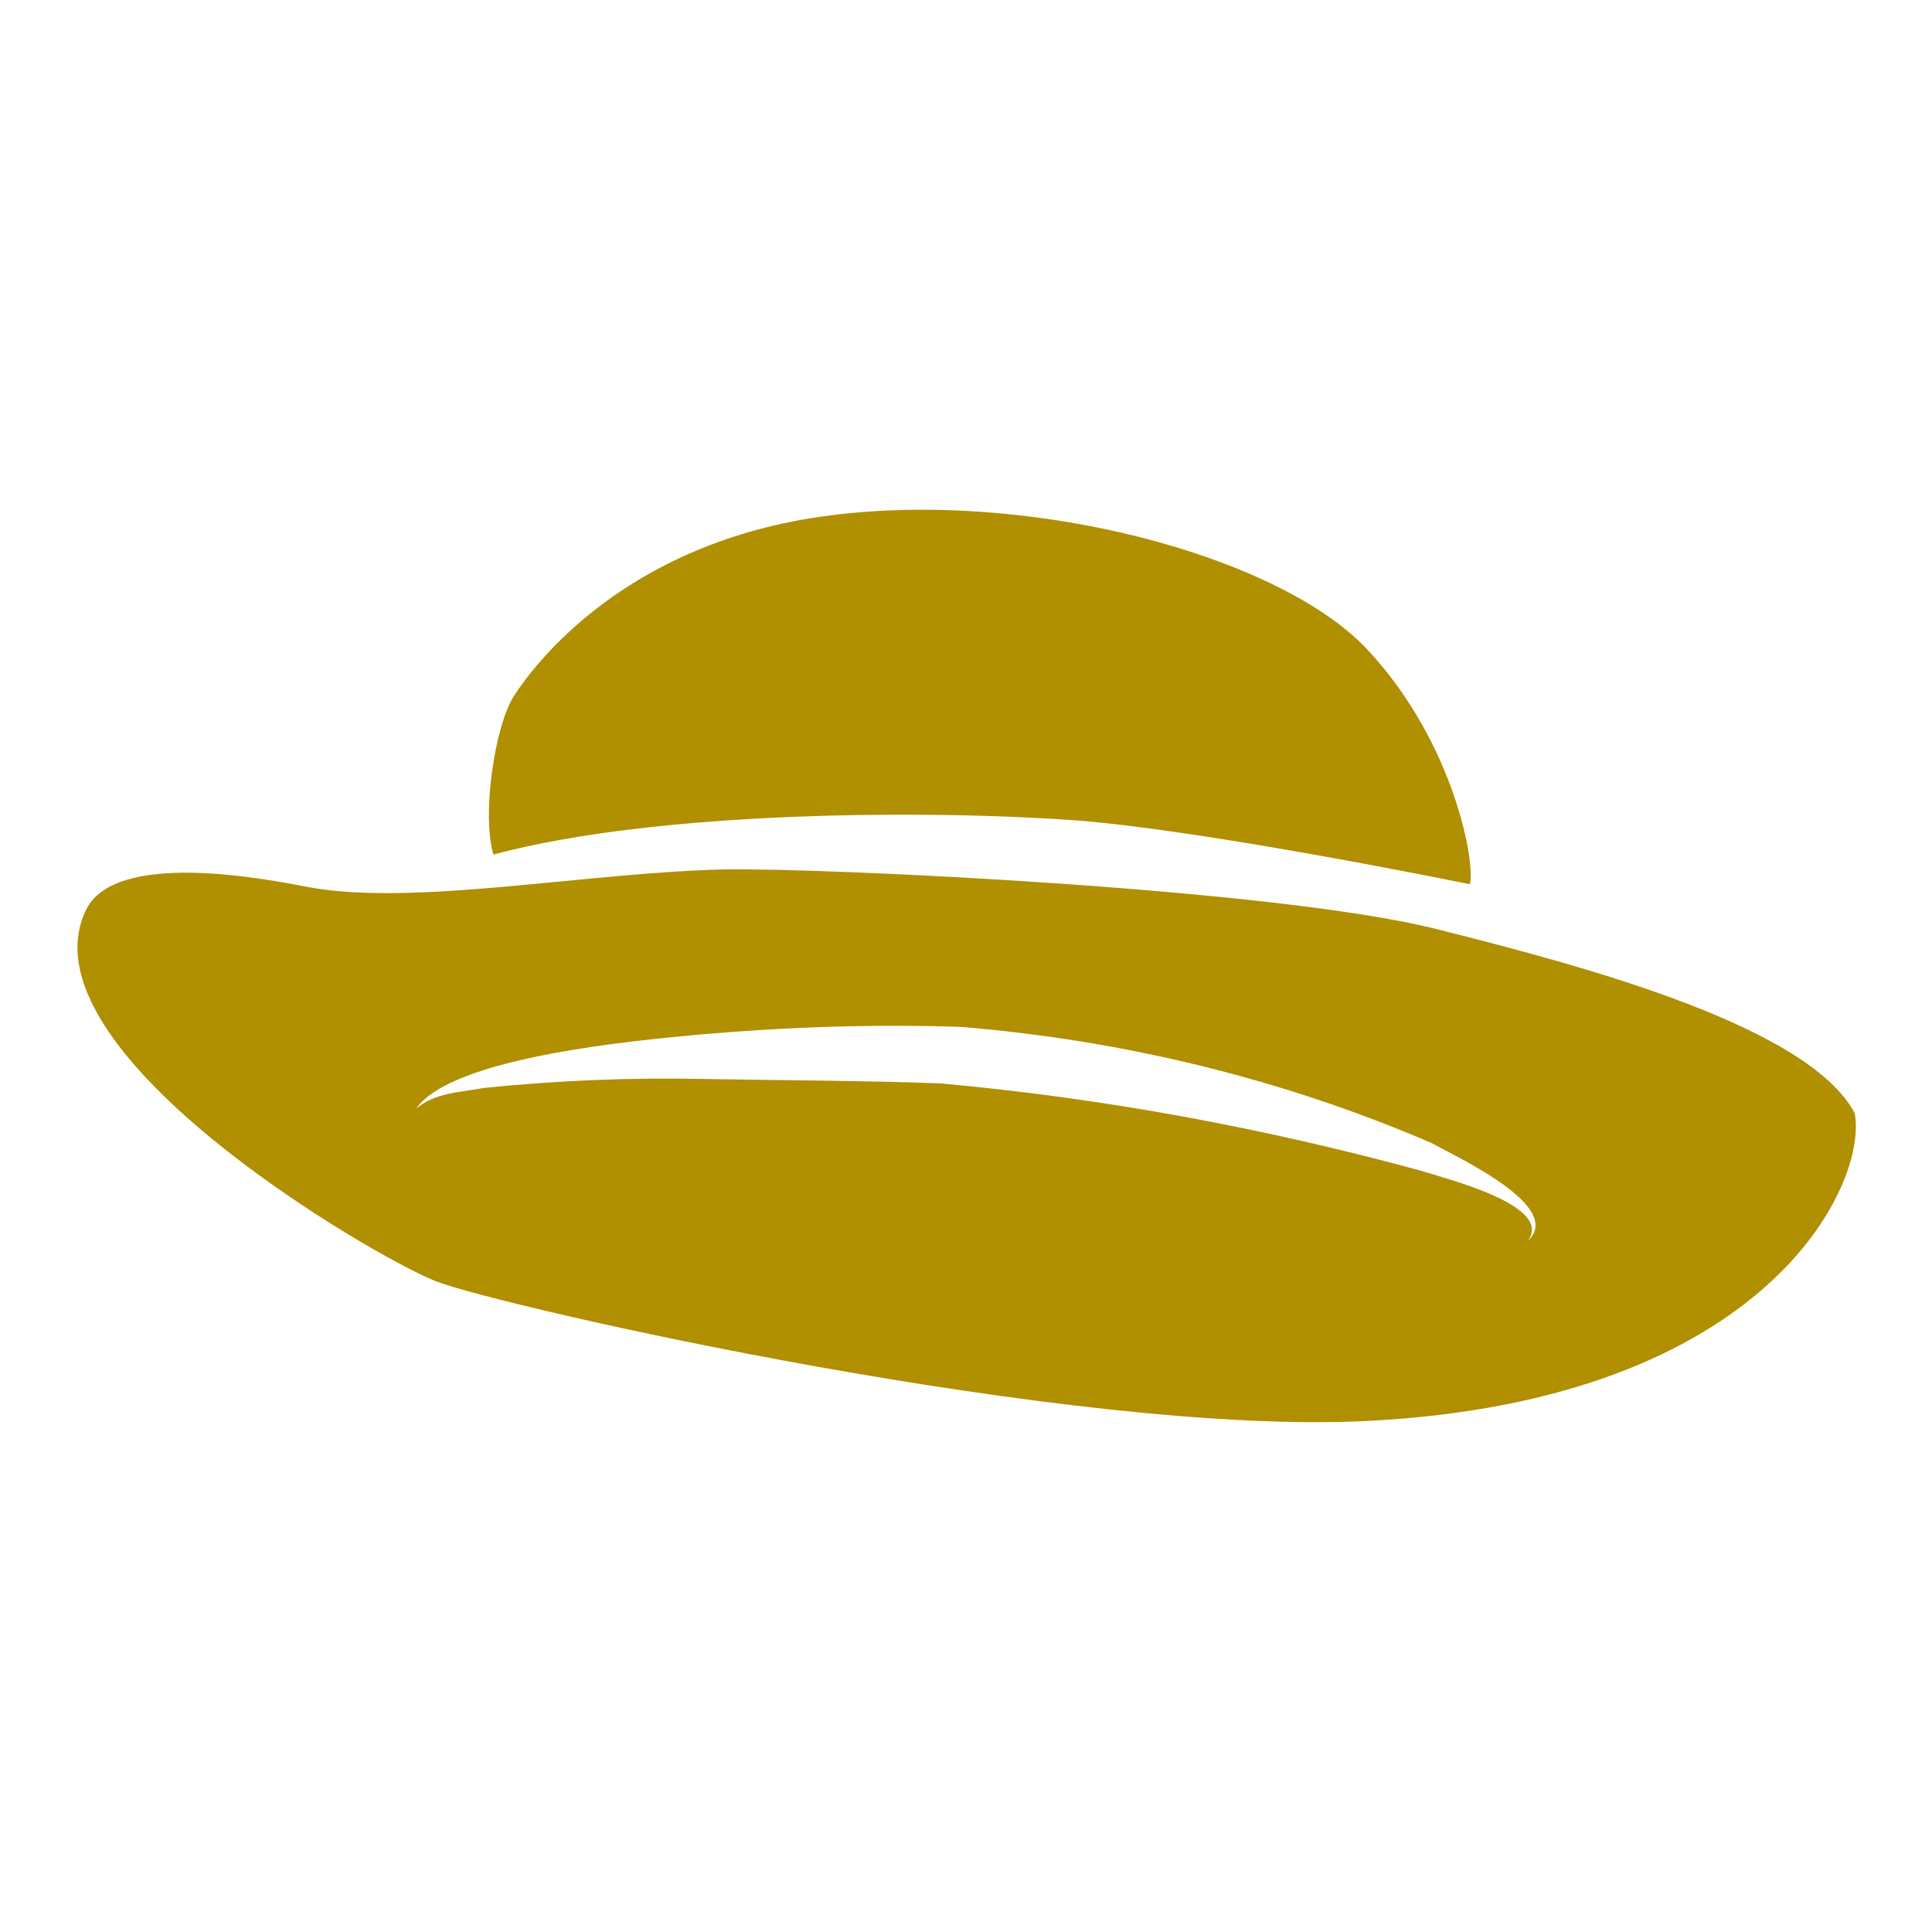 <?xml version="1.0" encoding="utf-8"?>
<!-- Generator: Adobe Illustrator 26.0.1, SVG Export Plug-In . SVG Version: 6.00 Build 0)  -->
<svg version="1.1" id="Calque_1" xmlns="http://www.w3.org/2000/svg" xmlns:xlink="http://www.w3.org/1999/xlink" x="0px" y="0px"
	 width="130px" height="130px" viewBox="0 0 130 130" style="enable-background:new 0 0 130 130;" xml:space="preserve">
<style type="text/css">
	.st0{fill:#B08F00;}
</style>
<path class="st0" d="M33.2,57.5c-0.8-2.7,0.1-8.7,1.4-10.7S42,36.5,55.7,34.7s30.4,2.7,36.3,9s7.3,14.5,6.9,15.8
	c0,0-17.5-3.6-26.5-4.3C62.8,54.5,44.4,54.5,33.2,57.5z"/>
<path class="st0" d="M124.8,74.9c-3.1-5.8-17.8-9.8-28.2-12.4c-10.8-2.7-40.9-4.1-47.8-4c-9.3,0.2-20.9,2.5-28,1.2
	c-3.1-0.6-13-2.5-15,1.5c-4.6,9.4,19.2,23.3,23.5,25s43.1,10.5,62.9,9.4C118.9,94.2,125.7,79.7,124.8,74.9z M102.8,83.5
	c1.8-2.4-5.6-4.2-7.1-4.7c-10.6-2.9-21.4-4.9-32.4-5.9c-5.3-0.2-10.7-0.2-16-0.3c-4.9-0.1-9.8,0.1-14.7,0.6
	c-1.6,0.3-3.3,0.3-4.6,1.4c2.4-3.5,14.9-4.6,19.2-5c5.8-0.5,11.7-0.7,17.5-0.5c10.9,0.9,21.6,3.5,31.6,7.8
	C98.1,77.9,105.3,81.2,102.8,83.5z"/>
</svg>
